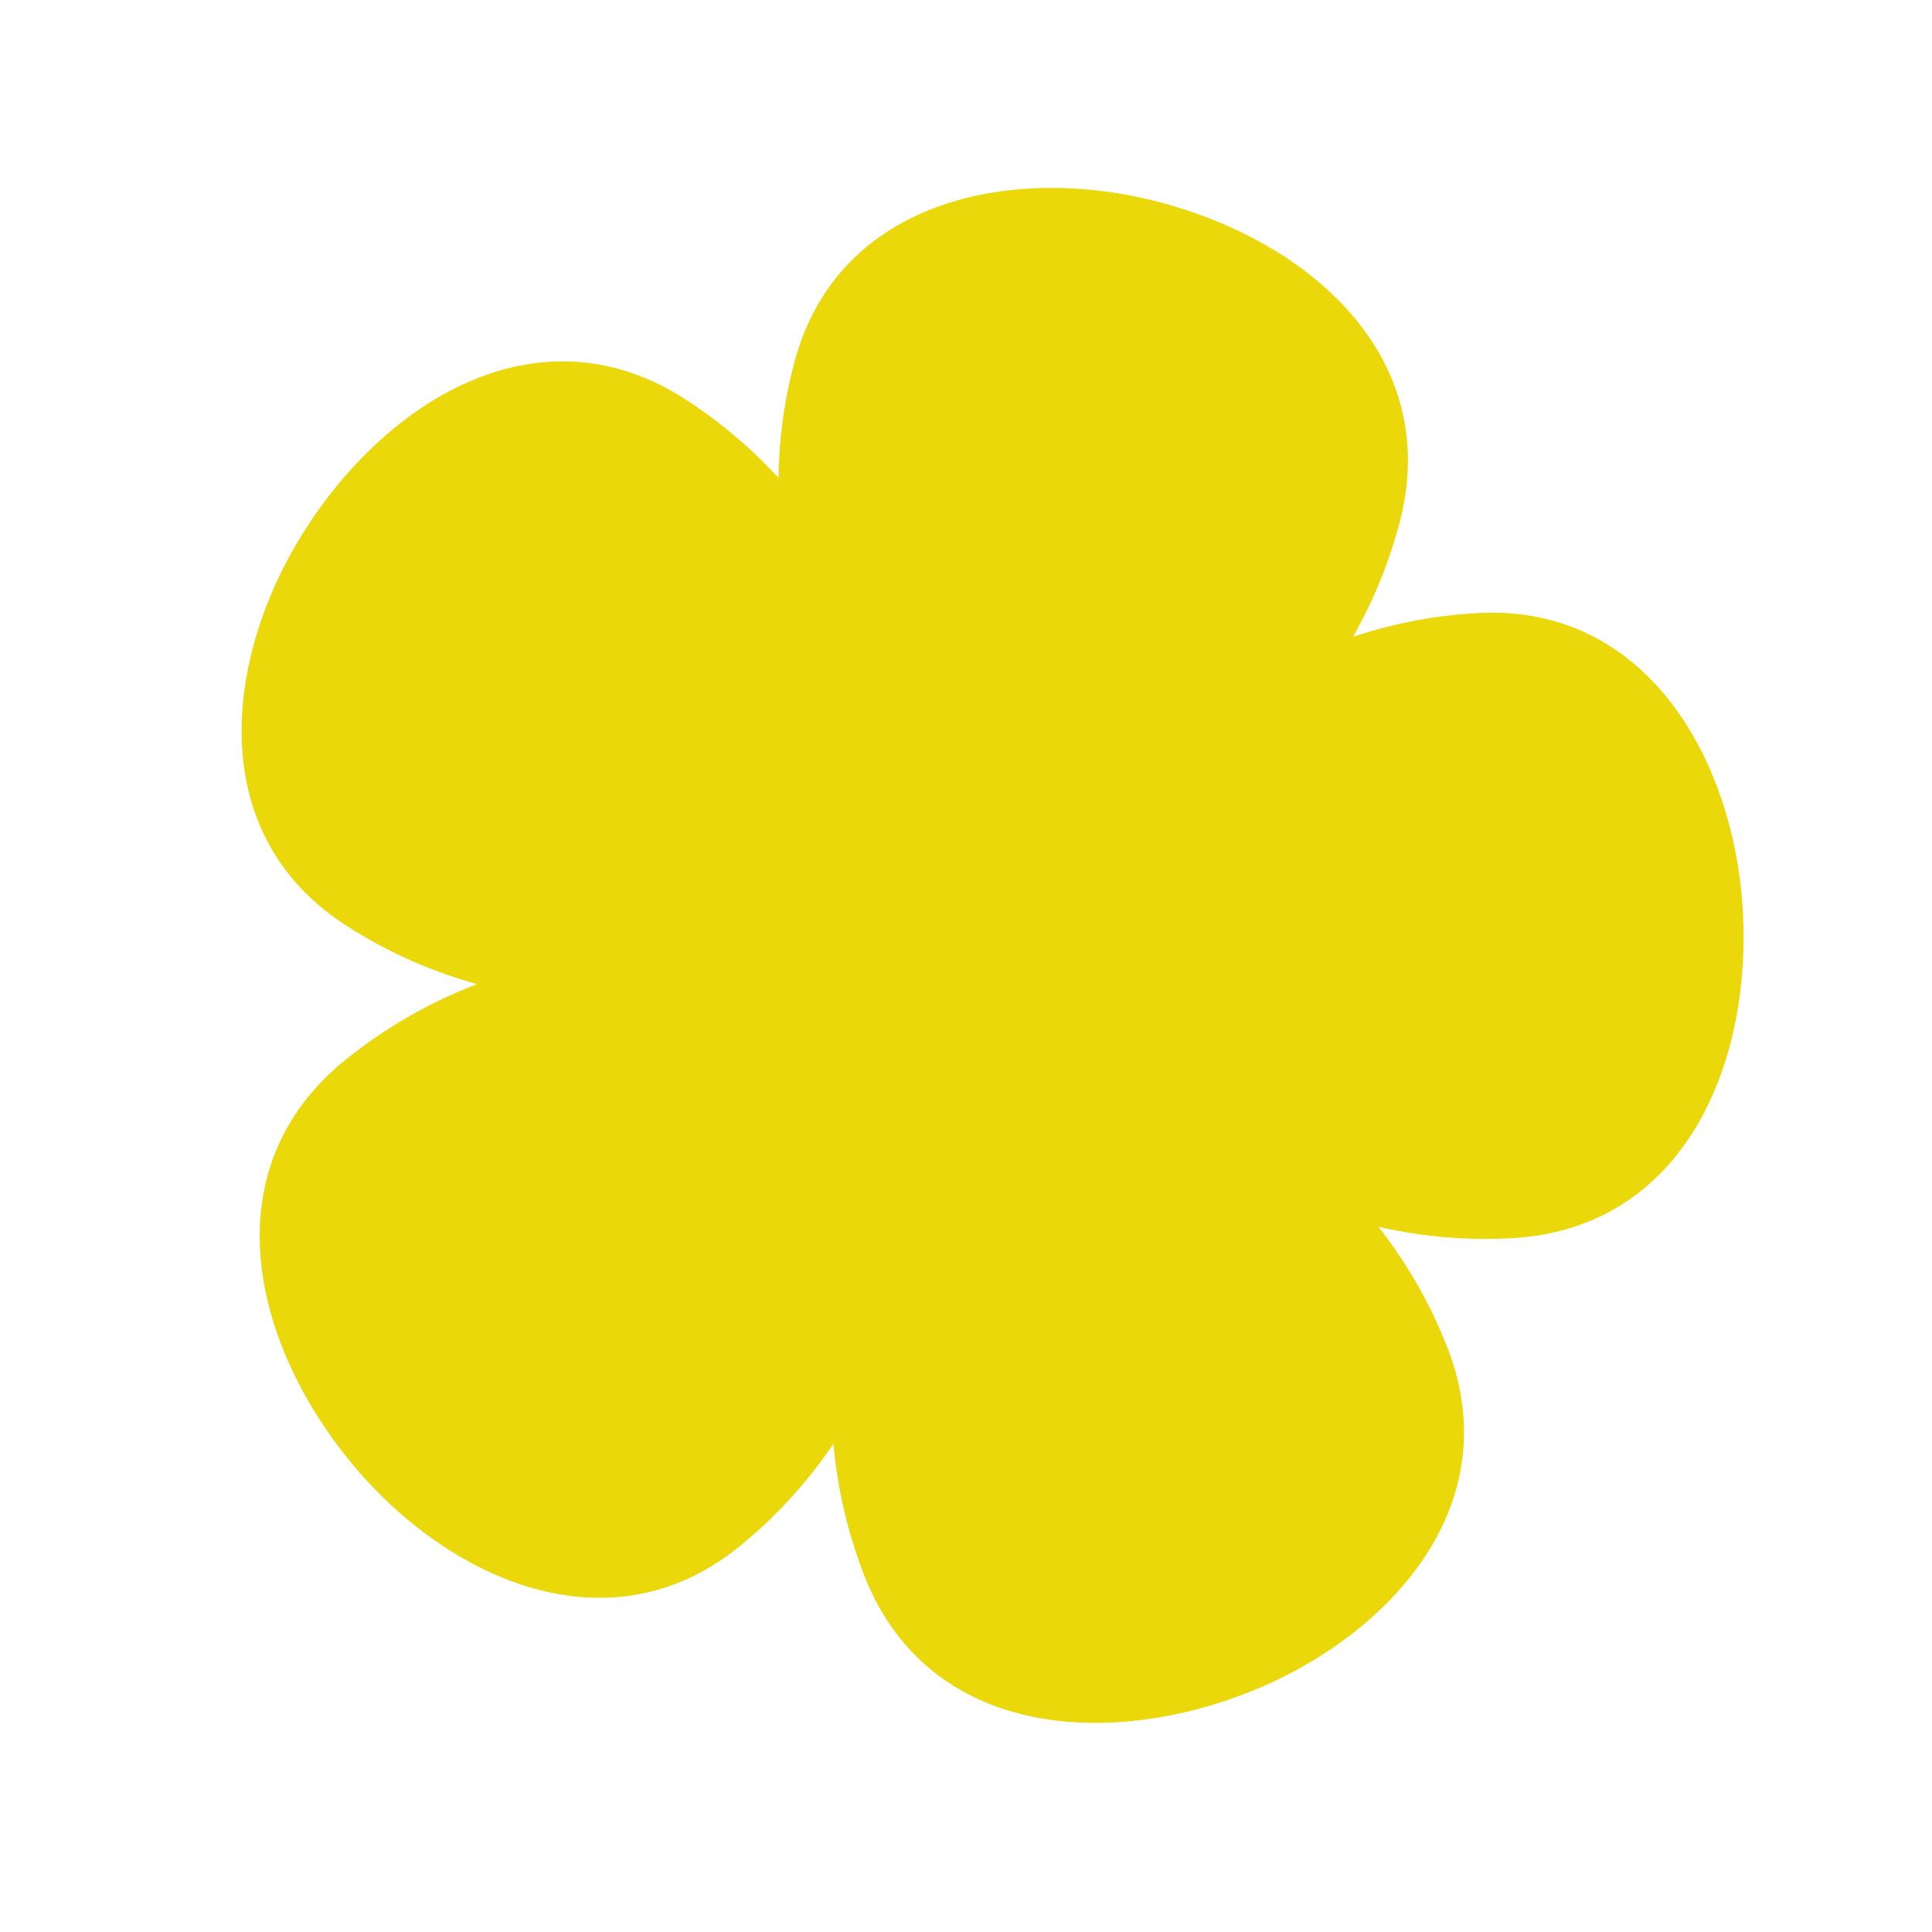 <svg xmlns="http://www.w3.org/2000/svg" fill="none" viewBox="0 0 79 79">
  <path fill="#EAD80A" d="M32.487 14.797c1.804-6.734 9.063-8.102 14.996-6.512 6.182 1.656 11.536 6.403 9.732 13.138-2.286 8.529-9.56 13.165-16.357 17.743-.816.78-2.756.26-3.07-.825-3.532-7.32-7.564-15.097-5.301-23.544Z"/>
  <path fill="#EAD80A" d="M14.111 37.817c-5.847-3.797-4.905-11.123-1.56-16.275 3.486-5.368 9.656-8.993 15.503-5.195 7.405 4.809 9.566 13.159 11.82 21.038.49 1.018-.605 2.701-1.733 2.665-8.054 1.098-16.696 2.53-24.03-2.233Z"/>
  <path fill="#EAD80A" d="M30.225 63.243c-5.418 4.387-12.094 1.228-15.96-3.546-4.028-4.974-5.569-11.961-.15-16.35 6.861-5.556 15.47-5.031 23.661-4.74 1.12-.15 2.382 1.41 1.998 2.472-1.444 7.999-2.753 16.66-9.549 22.164Z"/>
  <path fill="#EAD80A" d="M59.21 55.173c2.499 6.51-2.57 11.882-8.304 14.084-5.975 2.293-13.097 1.6-15.596-4.91-3.164-8.242-.004-16.268 2.804-23.968.202-1.111 2.077-1.83 2.968-1.137 7.161 3.846 14.994 7.768 18.128 15.931Z"/>
  <path fill="#EAD80A" d="M60.441 25.067c6.963-.365 10.507 6.116 10.828 12.25.335 6.392-2.526 12.95-9.488 13.315-8.817.462-15.474-5.023-21.929-10.073-.994-.535-1.098-2.54-.164-3.174 5.87-5.622 12.02-11.86 20.753-12.318Z"/>
  <g fill="#EAD80A" style="mix-blend-mode:multiply">
    <path d="M39.787 49.696c1.379 3.592 5.13 9.598 7.285 8.77 2.155-.827.923-7.8-.456-11.391-1.379-3.592-4.88-8.948-7.034-8.12-2.156.827-1.174 7.15.205 10.741Z"/>
    <path d="M29.229 42.592c-2.99 2.421-7.543 7.844-6.09 9.638 1.452 1.794 7.703-1.532 10.693-3.953 2.99-2.422 7.002-7.406 5.549-9.2-1.453-1.794-7.162 1.093-10.152 3.515Z"/>
    <path d="M33.06 30.124c-3.227-2.096-9.79-4.75-11.048-2.814-1.257 1.936 3.837 6.853 7.064 8.949 3.227 2.095 9.207 4.37 10.464 2.434 1.258-1.936-3.253-6.474-6.48-8.57Z"/>
    <path d="M45.562 30.022c.996-3.717 1.492-10.78-.738-11.377-2.23-.598-5.332 5.767-6.327 9.483-.996 3.717-1.312 10.107.918 10.705 2.23.597 5.151-5.095 6.147-8.811Z"/>
    <path d="M49.773 41.82c3.842-.202 10.713-1.913 10.592-4.218-.12-2.305-7.133-3.289-10.975-3.087-3.842.201-10.017 1.875-9.896 4.18.12 2.306 6.437 3.326 10.279 3.125Z"/>
  </g>
  <g clip-path="url(#a)" style="mix-blend-mode:multiply">
    <circle cx="39.192" cy="39.192" r="2.667" fill="#EAD80A" transform="rotate(15 39.192 39.192)"/>
  </g>
  <defs>
    <clipPath id="a">
      <path fill="#fff" d="m37.306 35.926 5.151 1.38-1.38 5.151-5.151-1.38z"/>
    </clipPath>
  </defs>
</svg>
